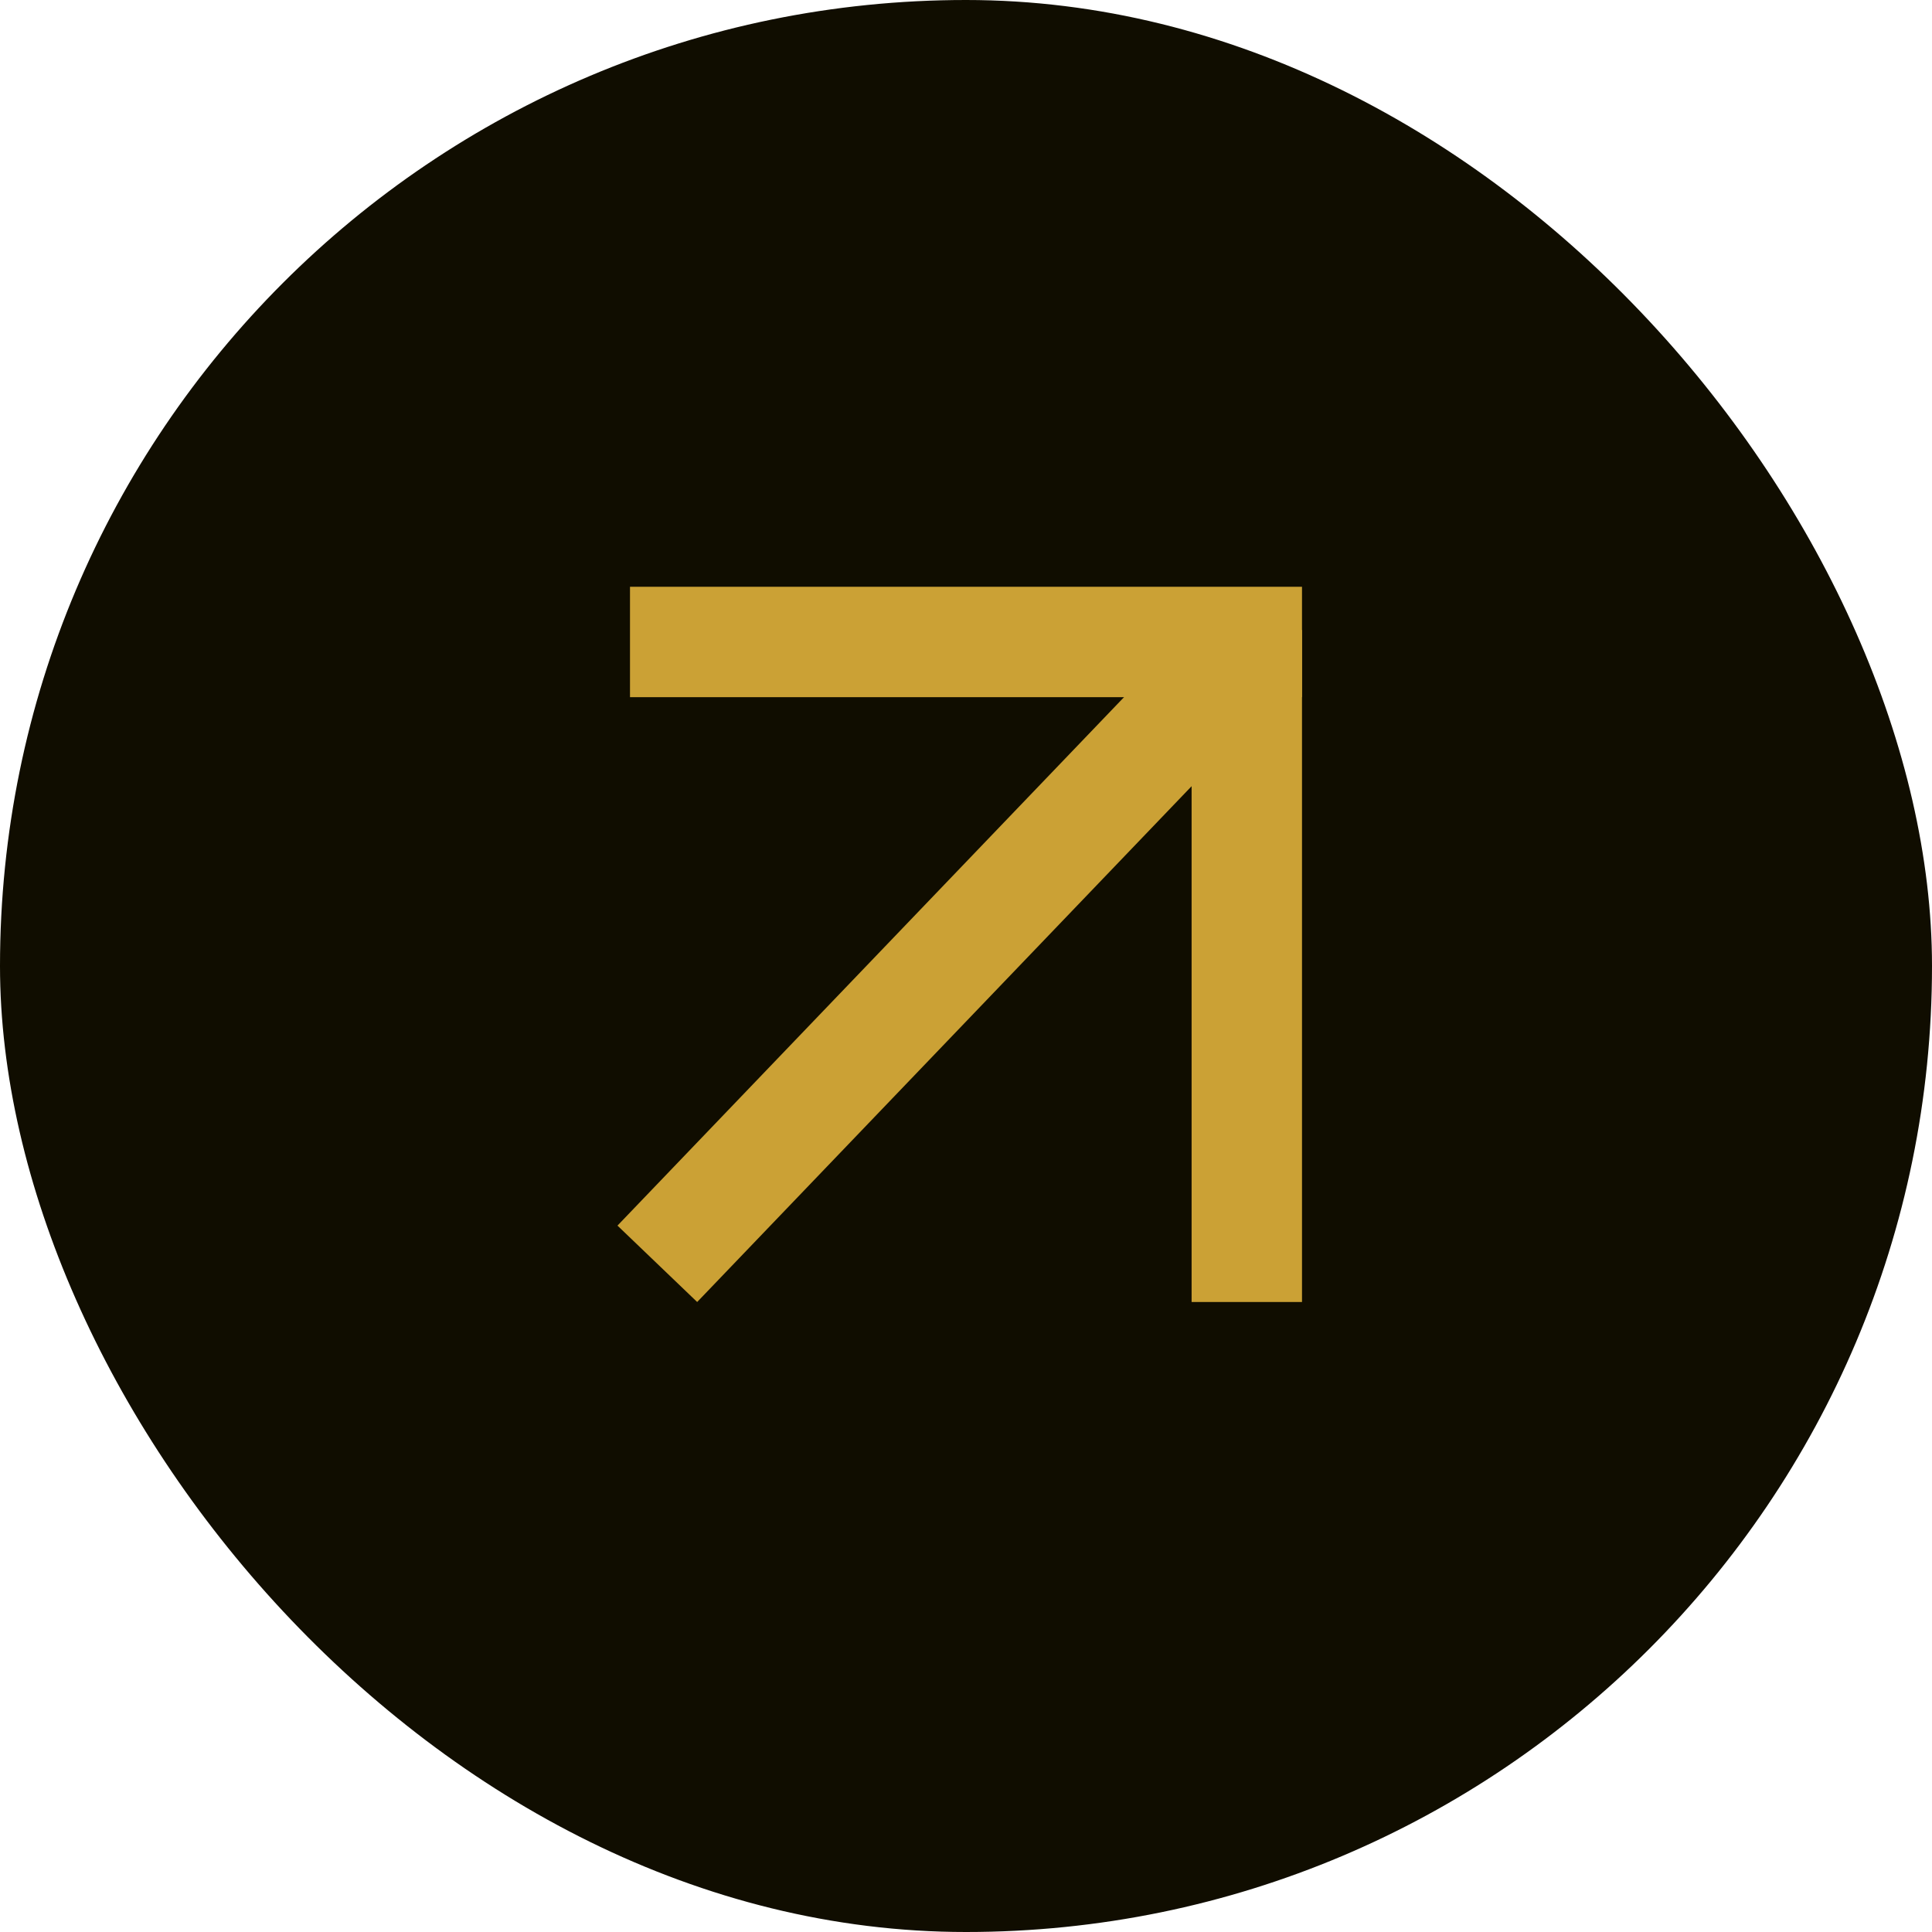<svg width="35" height="35" viewBox="0 0 35 35" fill="none" xmlns="http://www.w3.org/2000/svg">
<rect width="35" height="35" rx="17.5" fill="#100D00"/>
<line x1="22.587" y1="23.587" x2="22.587" y2="11.413" stroke="#CBA135" stroke-width="2"/>
<line x1="11.413" y1="11.63" x2="23.587" y2="11.63" stroke="#CBA135" stroke-width="2"/>
<line x1="11.908" y1="22.895" x2="22.484" y2="11.862" stroke="#CBA135" stroke-width="2"/>
</svg>
